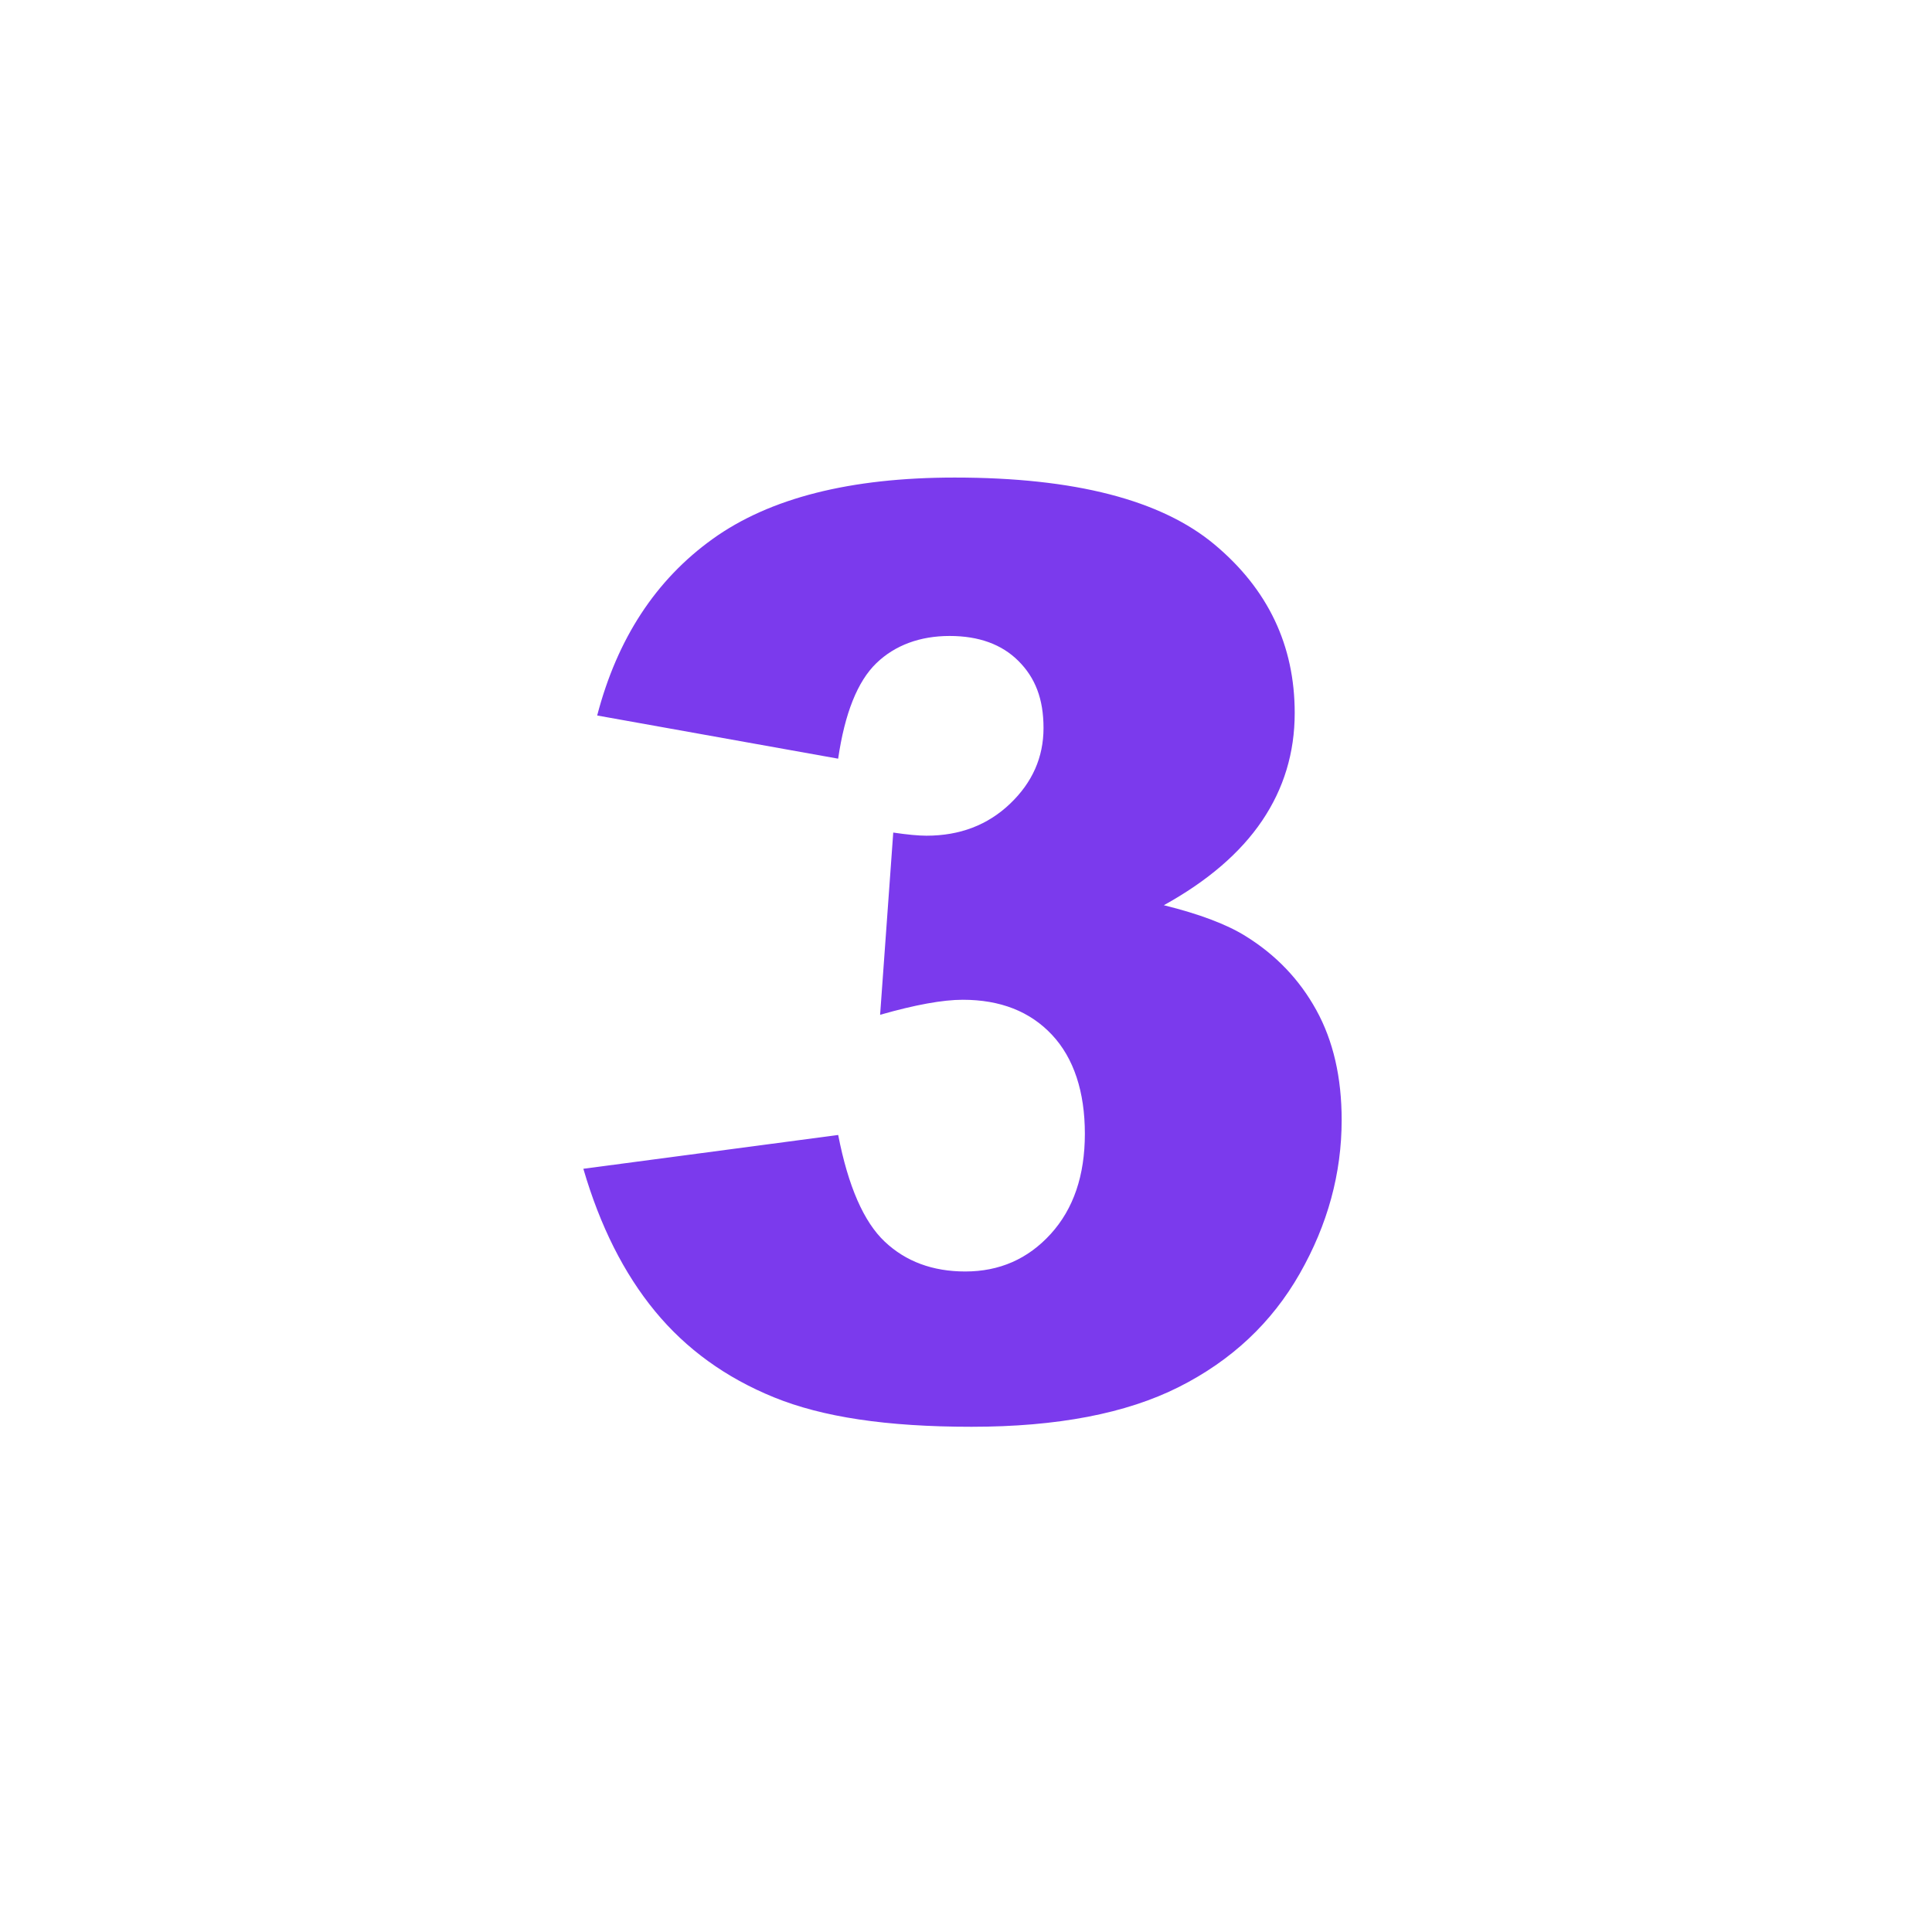 <svg xmlns="http://www.w3.org/2000/svg" id="Layer_1" data-name="Layer 1" viewBox="0 0 500 500"><defs><style>      .cls-1 {        fill: #7b3aed;        stroke-width: 0px;      }    </style></defs><path class="cls-1" d="M216.94,196.35l-62.39-11.18c5.19-19.88,15.15-35.11,29.9-45.7,14.75-10.59,35.62-15.88,62.63-15.88,31.01,0,53.42,5.78,67.25,17.34,13.83,11.56,20.74,26.09,20.74,43.59,0,10.26-2.81,19.55-8.43,27.87-5.62,8.32-14.1,15.61-25.44,21.88,9.18,2.27,16.21,4.92,21.07,7.94,7.88,4.86,14.02,11.26,18.39,19.2,4.38,7.94,6.56,17.42,6.56,28.44,0,13.83-3.62,27.09-10.86,39.78-7.24,12.7-17.66,22.47-31.28,29.33s-31.49,10.29-53.64,10.29-38.65-2.54-51.13-7.62c-12.48-5.08-22.74-12.5-30.79-22.28-8.05-9.78-14.23-22.06-18.55-36.87l65.95-8.75c2.59,13.29,6.62,22.5,12.07,27.63,5.45,5.13,12.4,7.7,20.82,7.7,8.86,0,16.23-3.24,22.12-9.72,5.89-6.48,8.83-15.12,8.83-25.93s-2.84-19.55-8.51-25.6c-5.67-6.05-13.37-9.07-23.09-9.07-5.19,0-12.32,1.3-21.39,3.89l3.4-47.16c3.67.54,6.54.81,8.59.81,8.64,0,15.85-2.75,21.63-8.26,5.78-5.51,8.67-12.04,8.67-19.61s-2.16-13.02-6.48-17.34c-4.32-4.32-10.26-6.48-17.83-6.48s-14.1,2.35-18.96,7.05c-4.86,4.7-8.16,12.94-9.88,24.71Z"></path></svg>